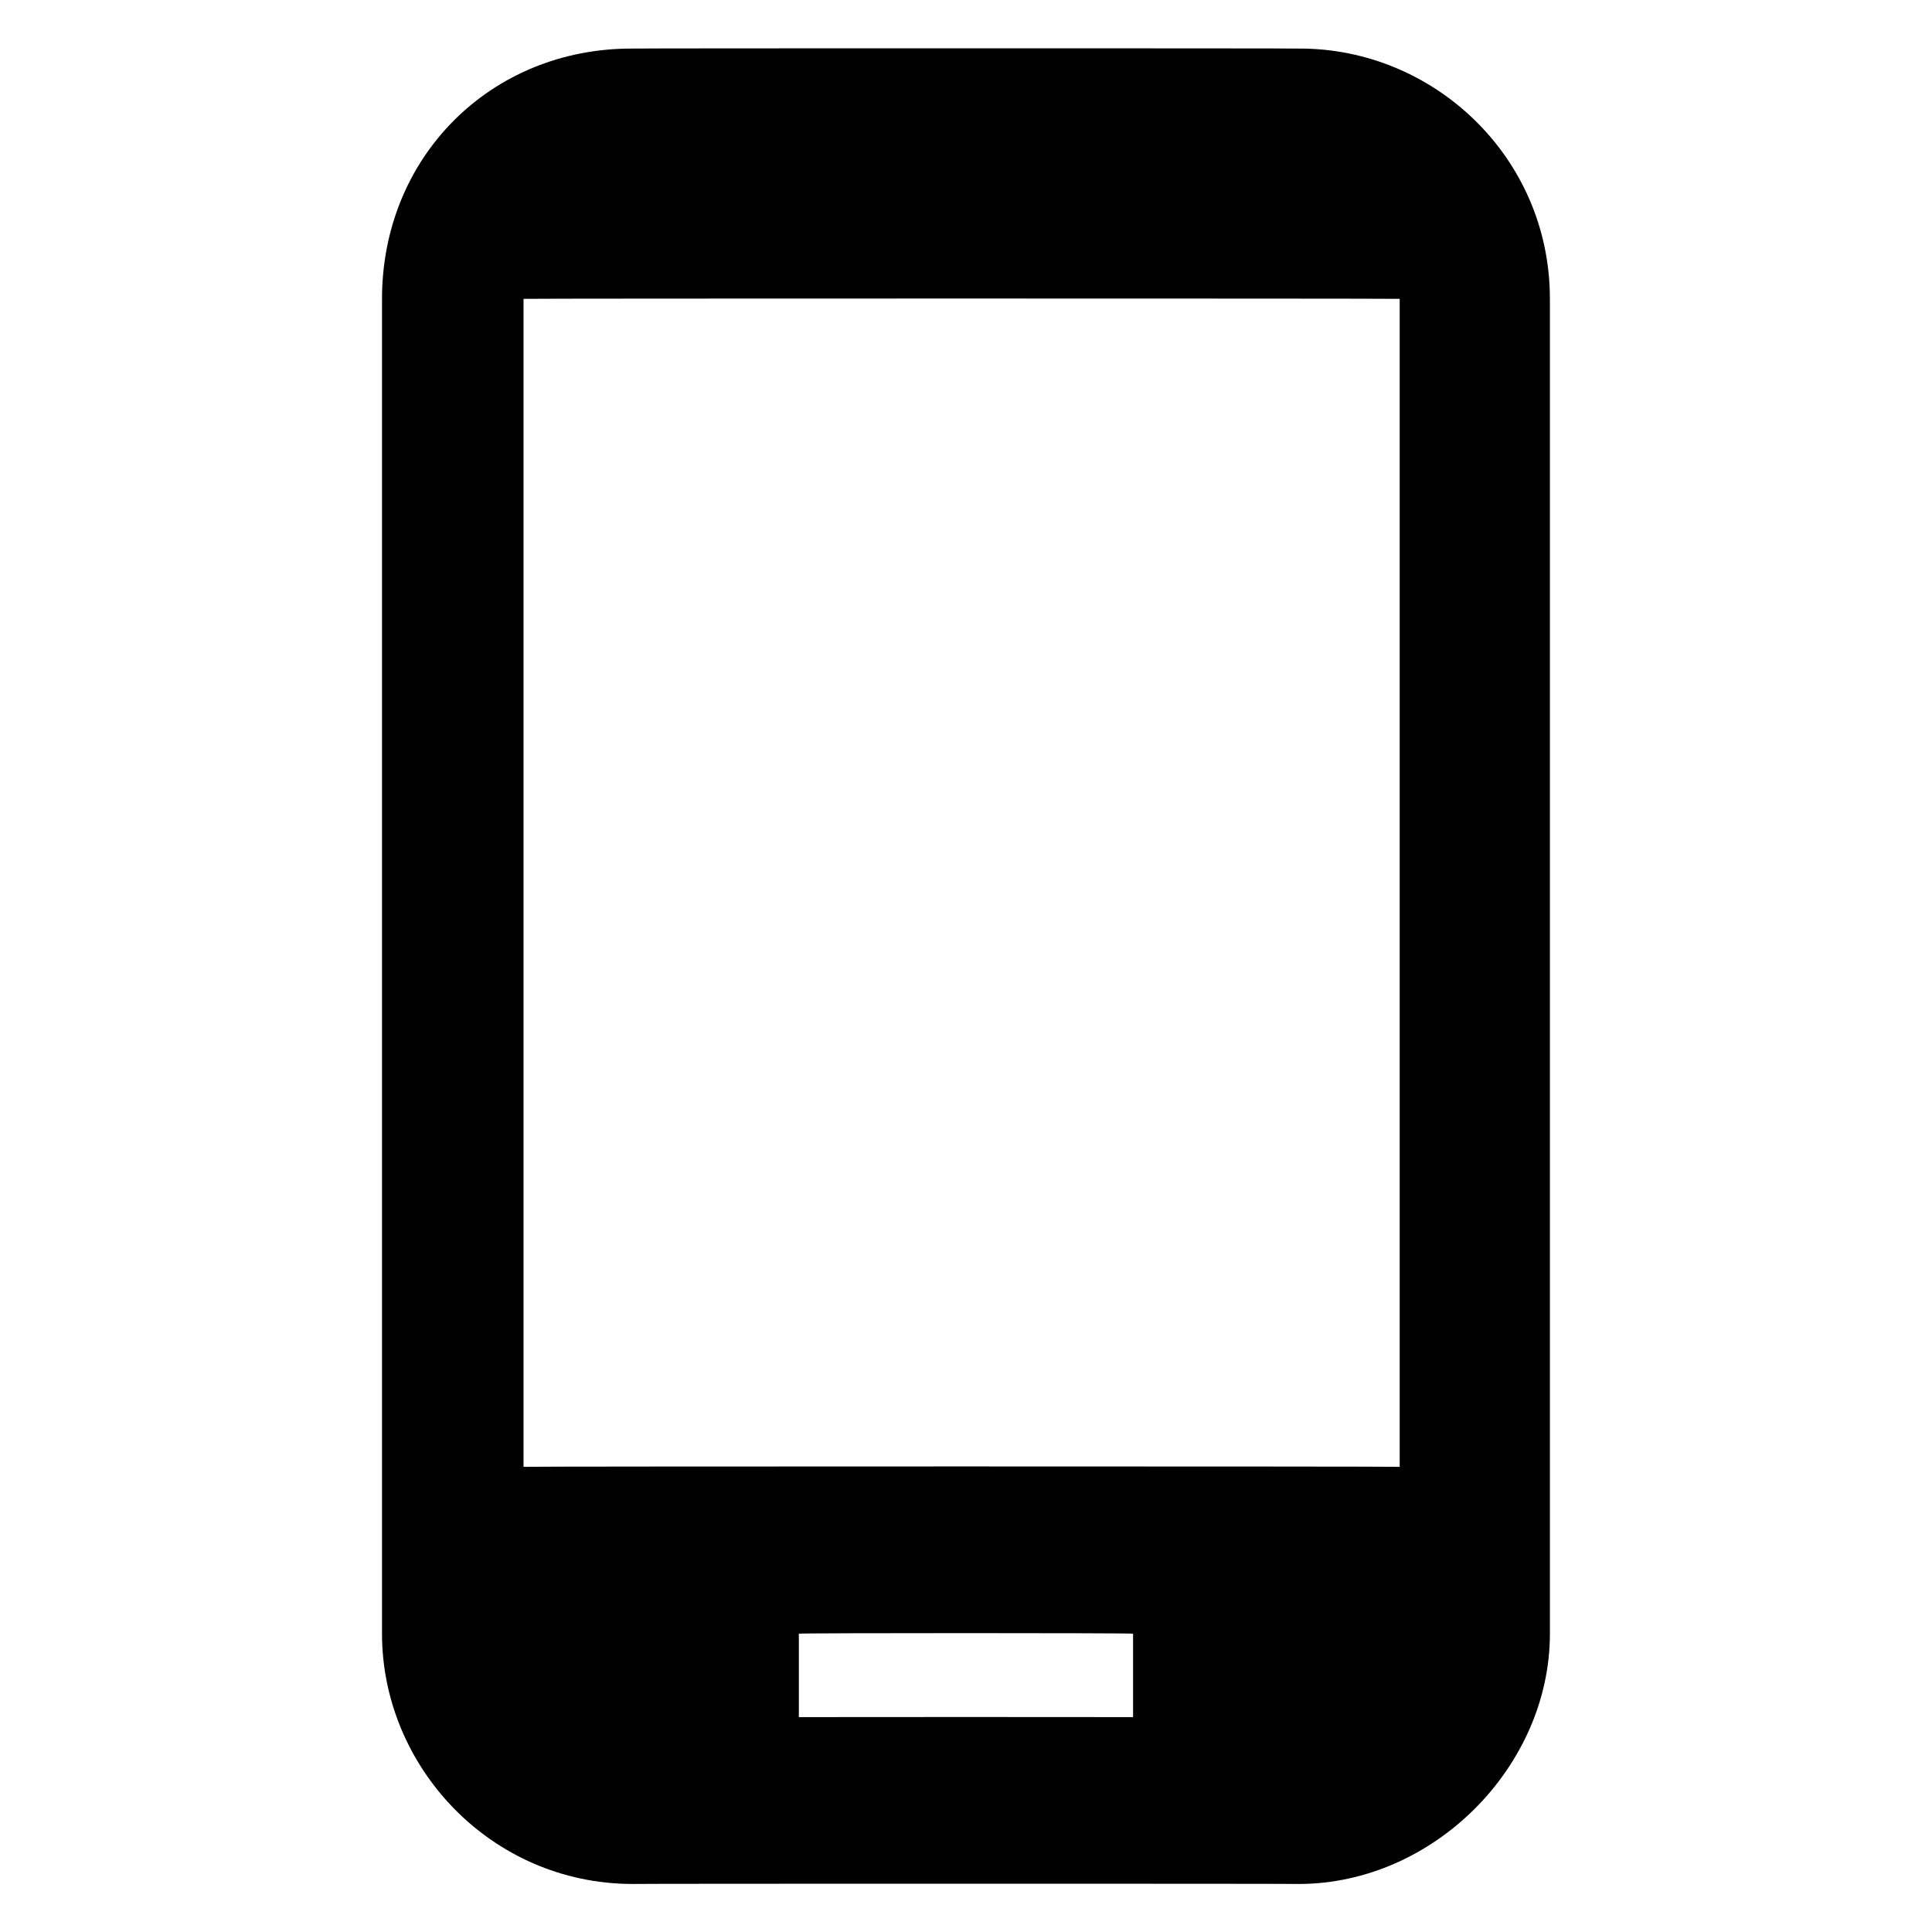 <svg xmlns="http://www.w3.org/2000/svg" version="1.1" xmlns:xlink="http://www.w3.org/1999/xlink" width="100%" height="100%" id="svgWorkerArea" viewBox="0 0 400 400" xmlns:artdraw="https://artdraw.muisca.co" style="background: white;"><defs id="defsdoc"><pattern id="patternBool" x="0" y="0" width="10" height="10" patternUnits="userSpaceOnUse" patternTransform="rotate(35)"><circle cx="5" cy="5" r="4" style="stroke: none;fill: #ff000070;"></circle></pattern></defs><g id="fileImp-495791295" class="cosito"><path id="pathImp-101213066" fill="#000000" class="grouped" d="M268.991 10.055C268.991 9.982 130.891 9.982 130.891 10.055 101.591 9.982 79.091 32.482 79.091 61.873 79.091 61.782 79.091 338.082 79.091 338.236 79.091 365.782 101.591 389.982 130.891 390.055 130.891 389.982 268.991 389.982 268.991 390.055 296.791 389.982 320.891 365.782 320.891 338.236 320.891 338.082 320.891 61.782 320.891 61.873 320.891 32.482 296.791 9.982 268.991 10.055 268.991 9.982 268.991 9.982 268.991 10.055M234.591 355.509C234.591 355.482 165.391 355.482 165.391 355.509 165.391 355.482 165.391 338.082 165.391 338.236 165.391 338.082 234.591 338.082 234.591 338.236 234.591 338.082 234.591 355.482 234.591 355.509 234.591 355.482 234.591 355.482 234.591 355.509M289.791 303.691C289.791 303.582 108.391 303.582 108.391 303.691 108.391 303.582 108.391 61.782 108.391 61.873 108.391 61.782 289.791 61.782 289.791 61.873 289.791 61.782 289.791 303.582 289.791 303.691 289.791 303.582 289.791 303.582 289.791 303.691"></path></g></svg>